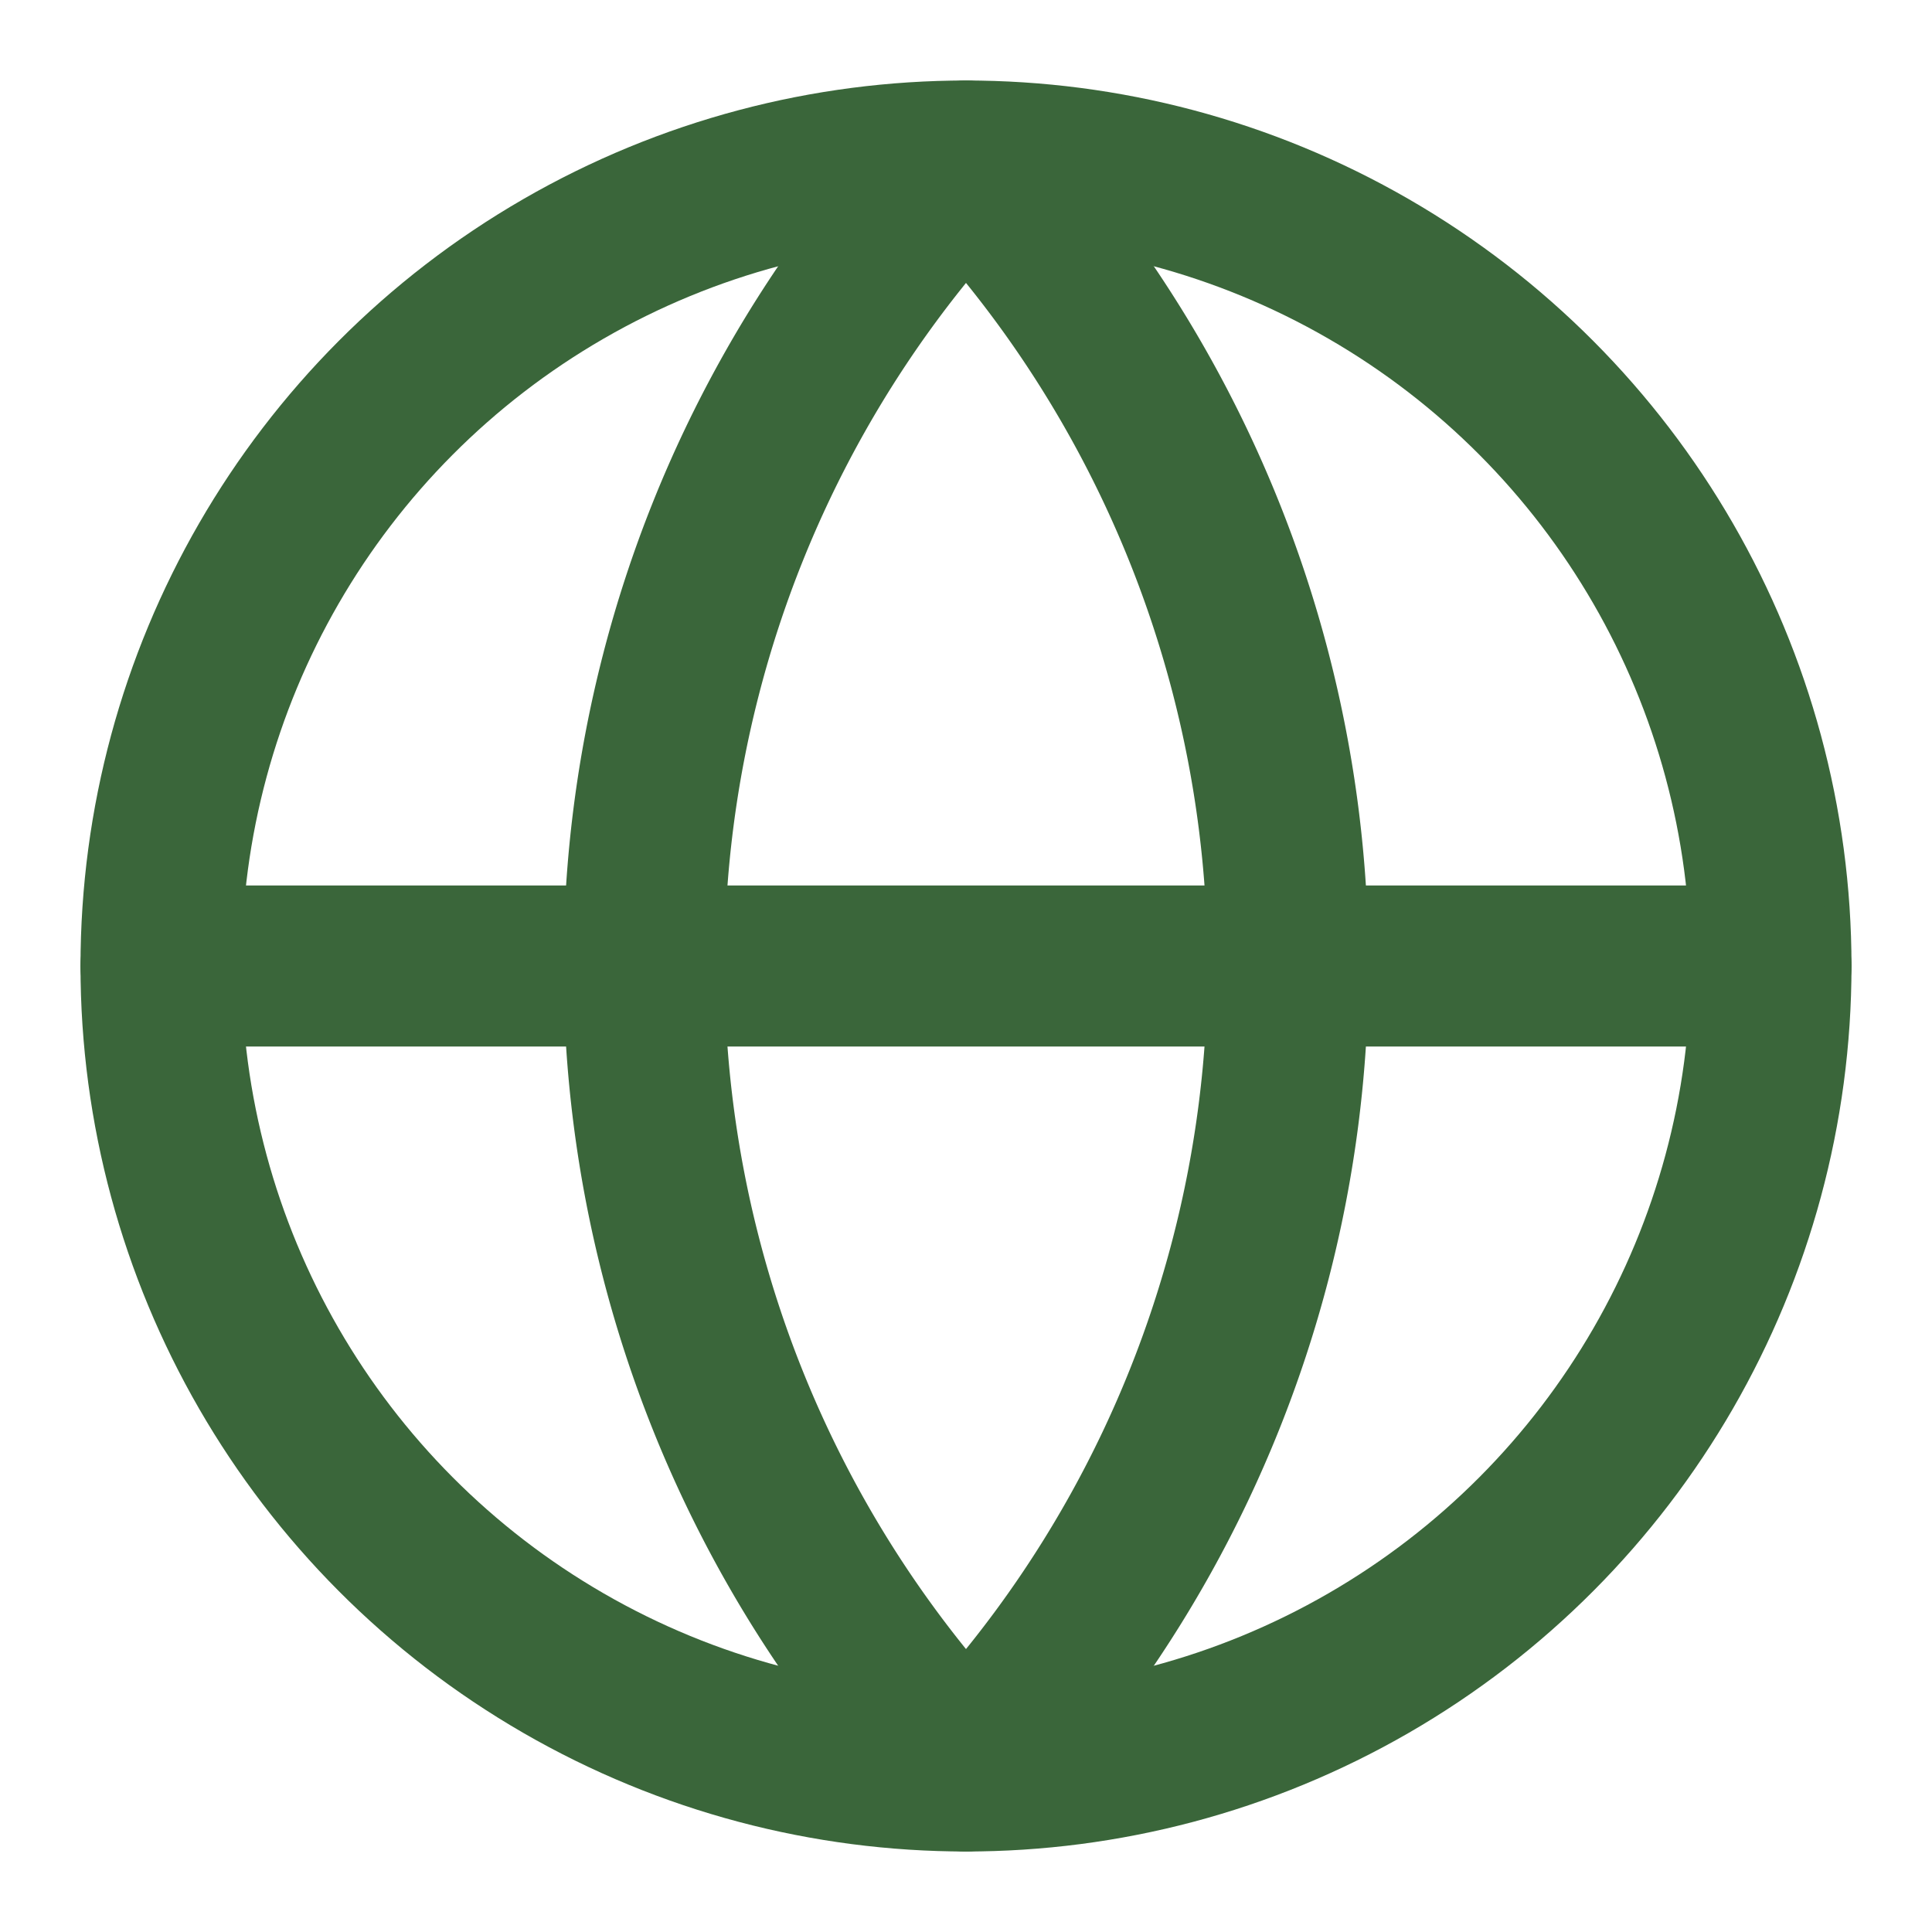 <?xml version="1.0" encoding="UTF-8"?> <svg xmlns:xlink="http://www.w3.org/1999/xlink" xmlns="http://www.w3.org/2000/svg" width="24" height="24" viewBox="0 0 24 24" fill="none" stroke="currentColor" stroke-width="2" stroke-linecap="round" stroke-linejoin="round" class="lucide lucide-globe text-earth-600 h-5 w-5"><circle cx="12" cy="12" r="10" stroke="#3A663A" fill="none" stroke-width="2px"></circle><path d="M12 2a14.5 14.5 0 0 0 0 20 14.5 14.5 0 0 0 0-20" stroke="#3A663A" fill="none" stroke-width="2px"></path><path d="M2 12h20" stroke="#3A663A" fill="none" stroke-width="2px"></path></svg> 